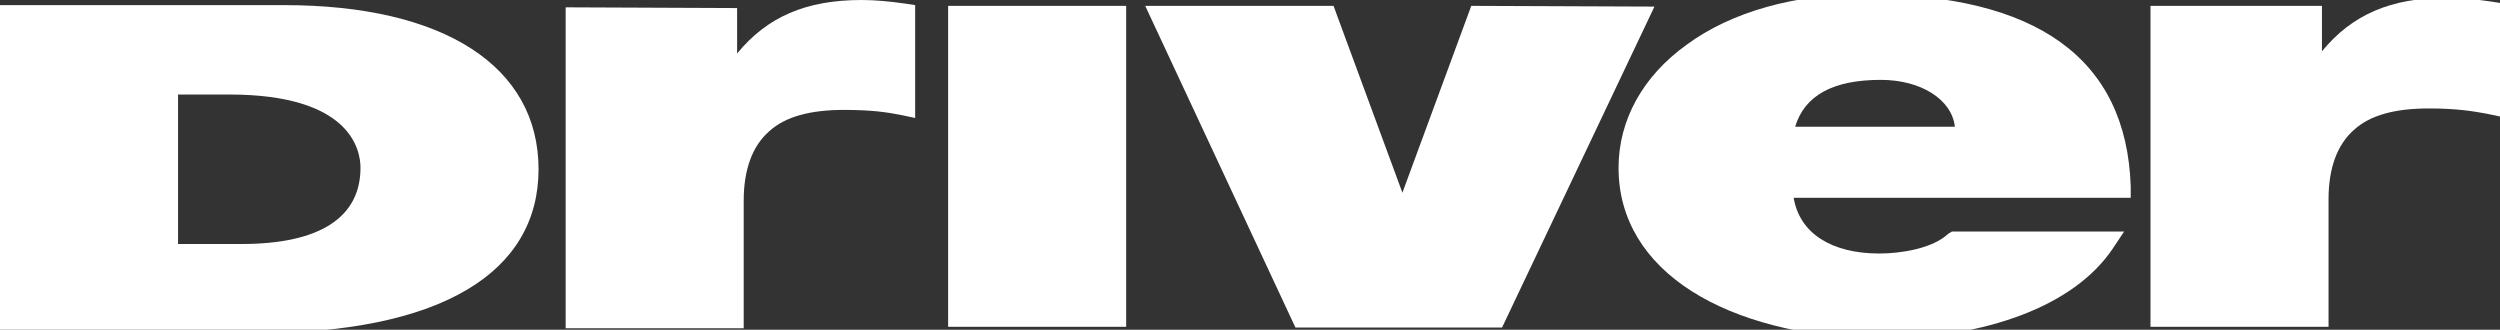 <?xml version="1.0" encoding="utf-8"?>
<!-- Generator: Adobe Illustrator 25.0.0, SVG Export Plug-In . SVG Version: 6.00 Build 0)  -->
<svg version="1.1" id="Livello_1" xmlns="http://www.w3.org/2000/svg" xmlns:xlink="http://www.w3.org/1999/xlink" x="0px" y="0px"
	 viewBox="0 0 341.2 45" style="enable-background:new 0 0 341.2 45;" xml:space="preserve">
<rect x="0" y="0" width="341.2" height="45" fill="#333333" stroke="none"/>
<style type="text/css">
	.st0{display:none;fill:#010202;}
	.st1{fill:#FFFFFF;}
</style>
<rect x="-37.7" y="-113.8" class="st0" width="418.3" height="273.1"/>
<path class="st1" d="M31.3,12.9c16.6,0,17.9,7.6,17.9,10c0,6.8-5.6,10.4-16.2,10.4h-8.7l0-20.4L31.3,12.9z M38.8,0.7L0,0.7l0,44.8
	l34.3,0c12.9,0,22.8-2,29.5-6c6.4-3.8,9.7-9.4,9.7-16.4C73.5,9,60.5,0.7,38.8,0.7"/>
<path class="st1" d="M266.8,17.3l-21.8,0c1.3-4.3,5.2-6.4,11.7-6.4C262.2,10.9,266.4,13.6,266.8,17.3 M265.9,31.9
	c-2.1,2-6.4,2.7-9.4,2.7c-6.6,0-10.9-2.8-11.7-7.6l46,0l0-1.6C290.2,8,278-0.8,254.5-0.8c-9.5,0-18.2,2.4-24.3,6.9
	c-6,4.3-9.3,10.3-9.3,16.8c0,14.2,14.7,22.9,35.7,23.4c14.5-0.2,26.4-4.5,31.7-12.3l1.6-2.4l-23.5,0L265.9,31.9z"/>
<path class="st1" d="M341.2,0.4l-1.3-0.2c-2.1-0.3-4.1-0.5-6-0.5c-7.6,0-12.9,2.3-17,7.3V0.8l-23.4,0l0,43.8l24.3,0l0-17.4
	c0-4.3,1.2-7.5,3.5-9.5c2.2-2,5.6-2.9,10.2-2.9c3.9,0,6.1,0.4,7.8,0.7l1.9,0.4L341.2,0.4z"/>
<path class="st1" d="M124.9,0.7l-1.3-0.2c-2.1-0.3-4.1-0.5-6-0.5c-7.6,0-12.9,2.3-17,7.3l0-6.2L77.2,1l0,43.8l24.3,0l0-17.4
	c0-4.3,1.2-7.5,3.5-9.5c2.2-2,5.6-2.9,10.2-2.9c3.7,0,5.8,0.3,7.8,0.7l1.9,0.4L124.9,0.7z"/>
<rect x="129.4" y="0.8" class="st1" width="24.3" height="43.8"/>
<polygon class="st1" points="200.8,0.8 191.4,26.3 182,0.8 156.3,0.8 176.8,44.7 205,44.7 225.8,0.9 "/>
</svg>
